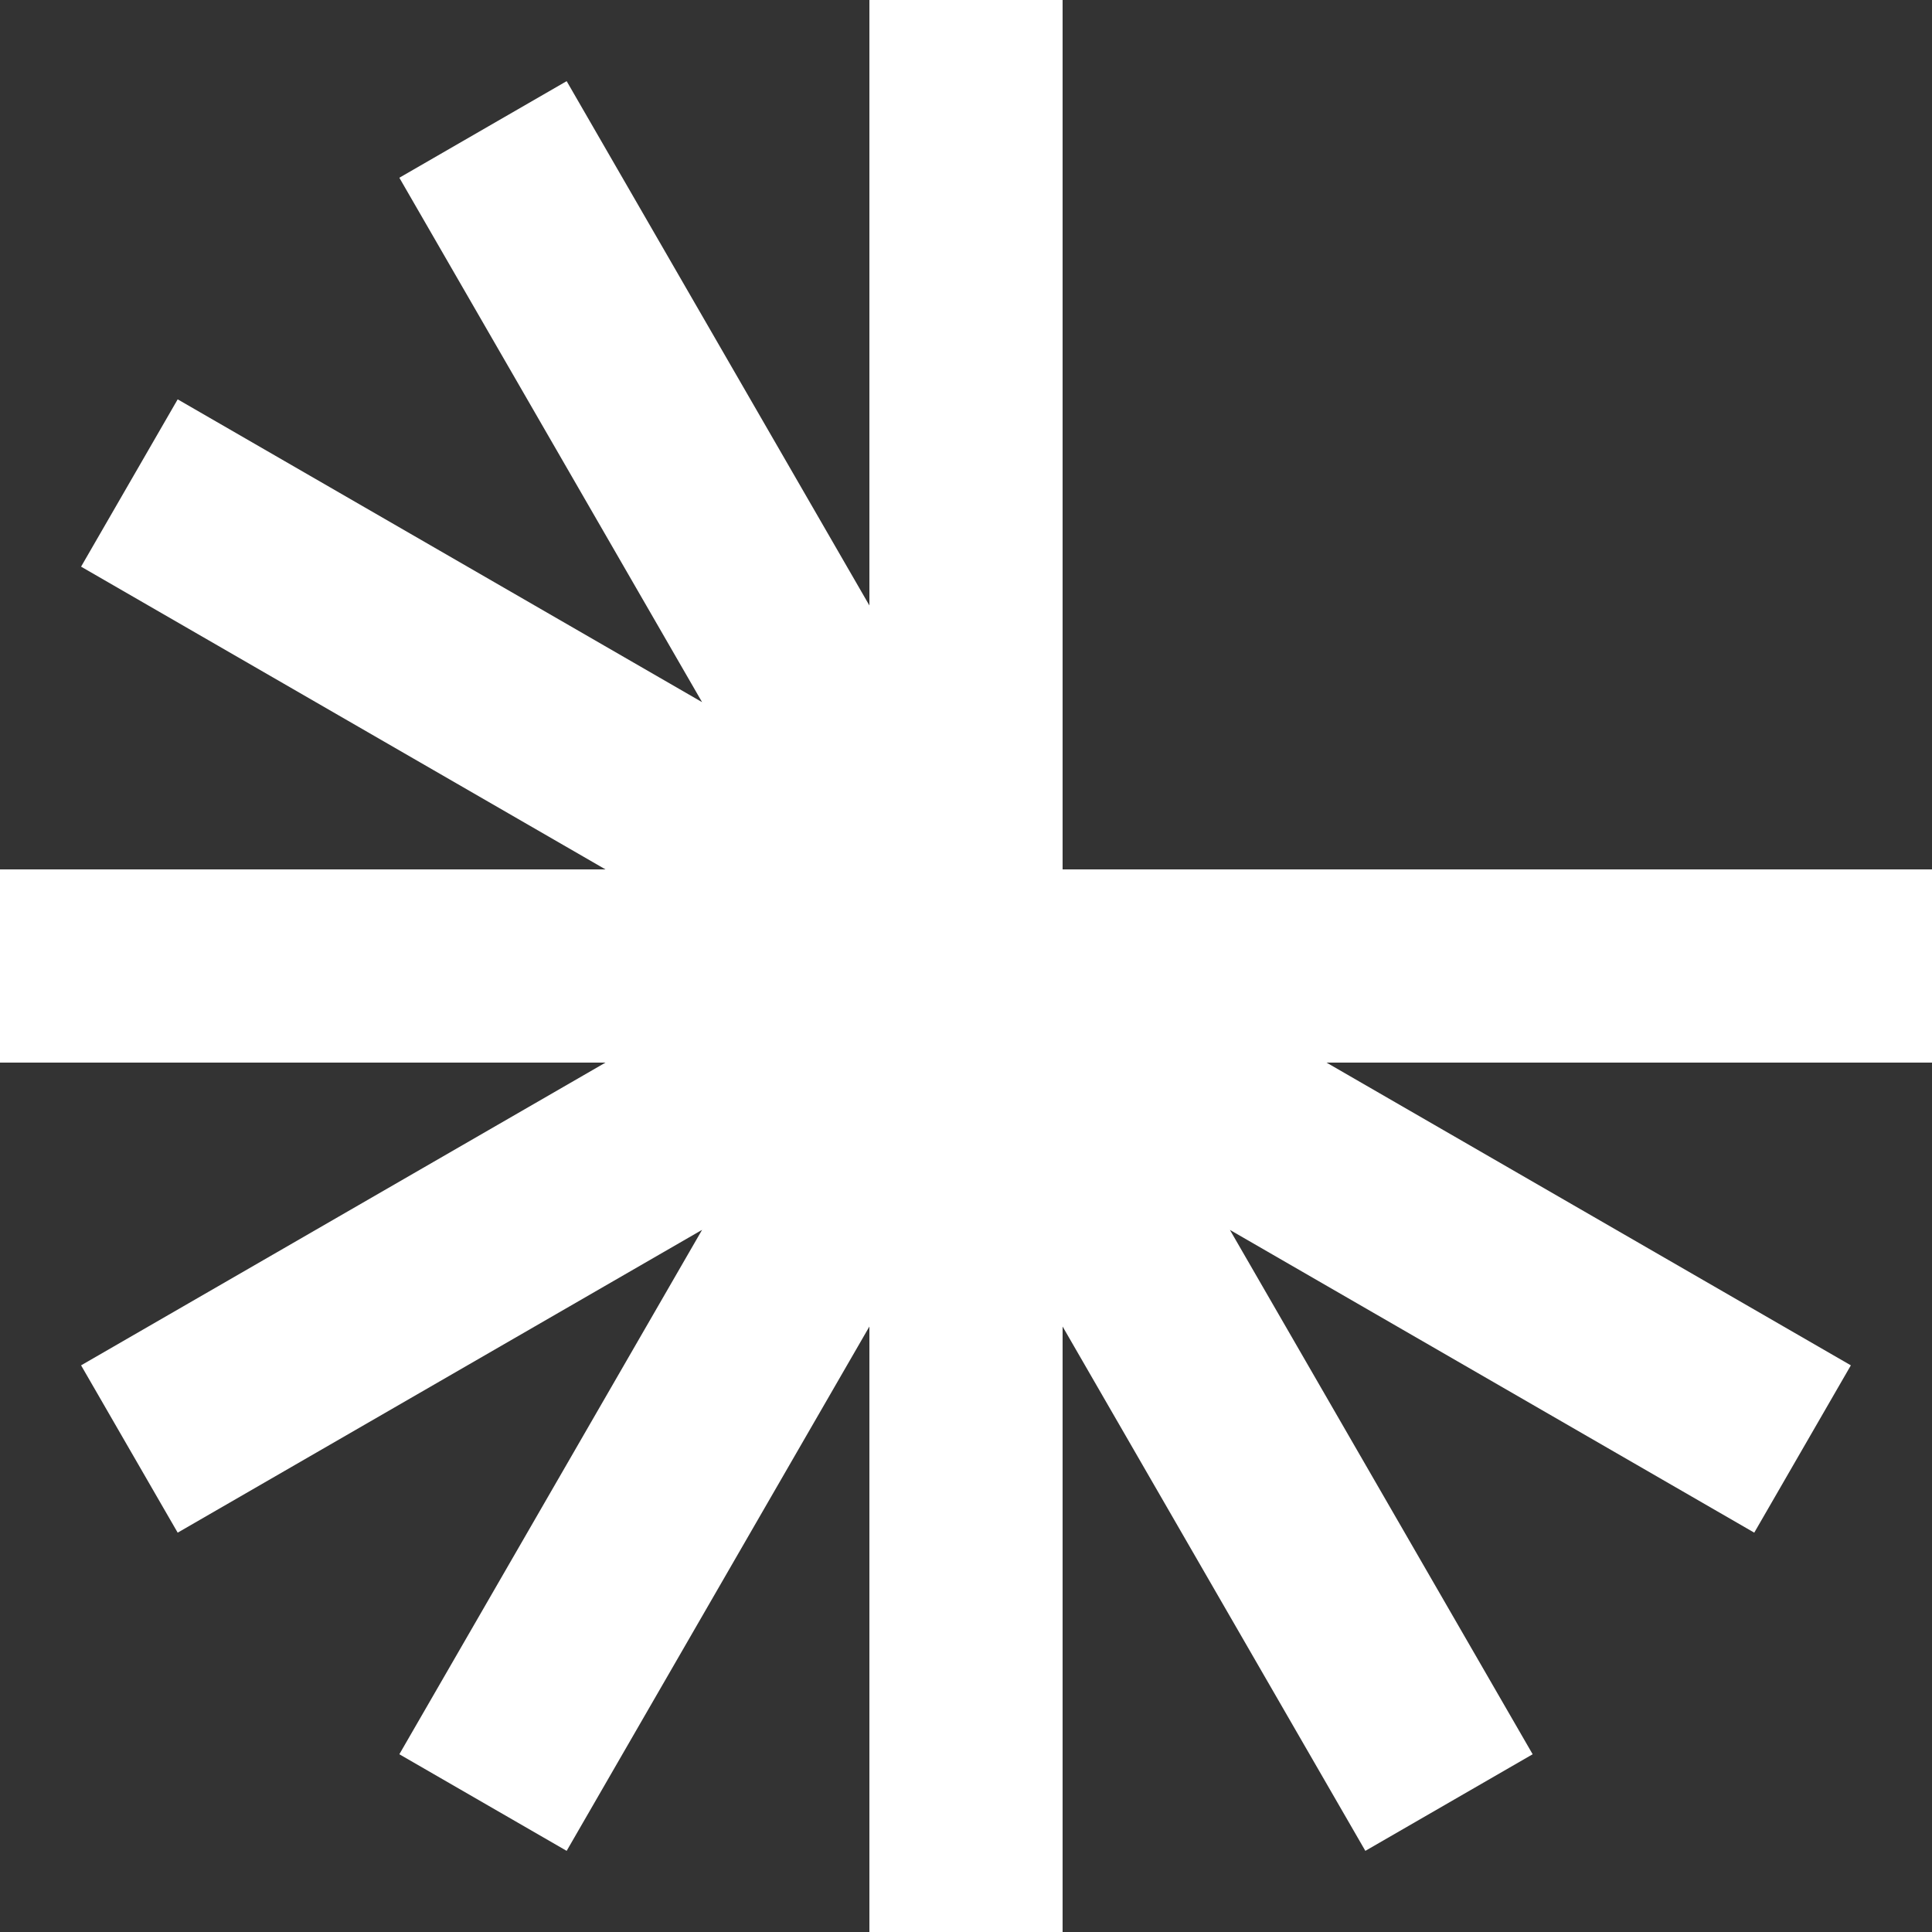 <svg width="60" height="60" viewBox="0 0 60 60" fill="none" xmlns="http://www.w3.org/2000/svg">
<rect x="0" y="0" width="60" height="60" fill="#333333" stroke="none"/>
<path d="M60 27H33V0H27V18.804L17.598 2.52L12.402 5.52L21.804 21.806L5.518 12.402L2.518 17.598L18.804 27H0V33H18.804L2.518 42.402L5.518 47.598L21.804 38.194L12.402 54.48L17.598 57.48L27 41.196V60H33V41.196L42.402 57.48L47.598 54.48L38.196 38.196L54.48 47.598L57.48 42.402L41.196 33H60V27Z" fill="white"/>
</svg>
